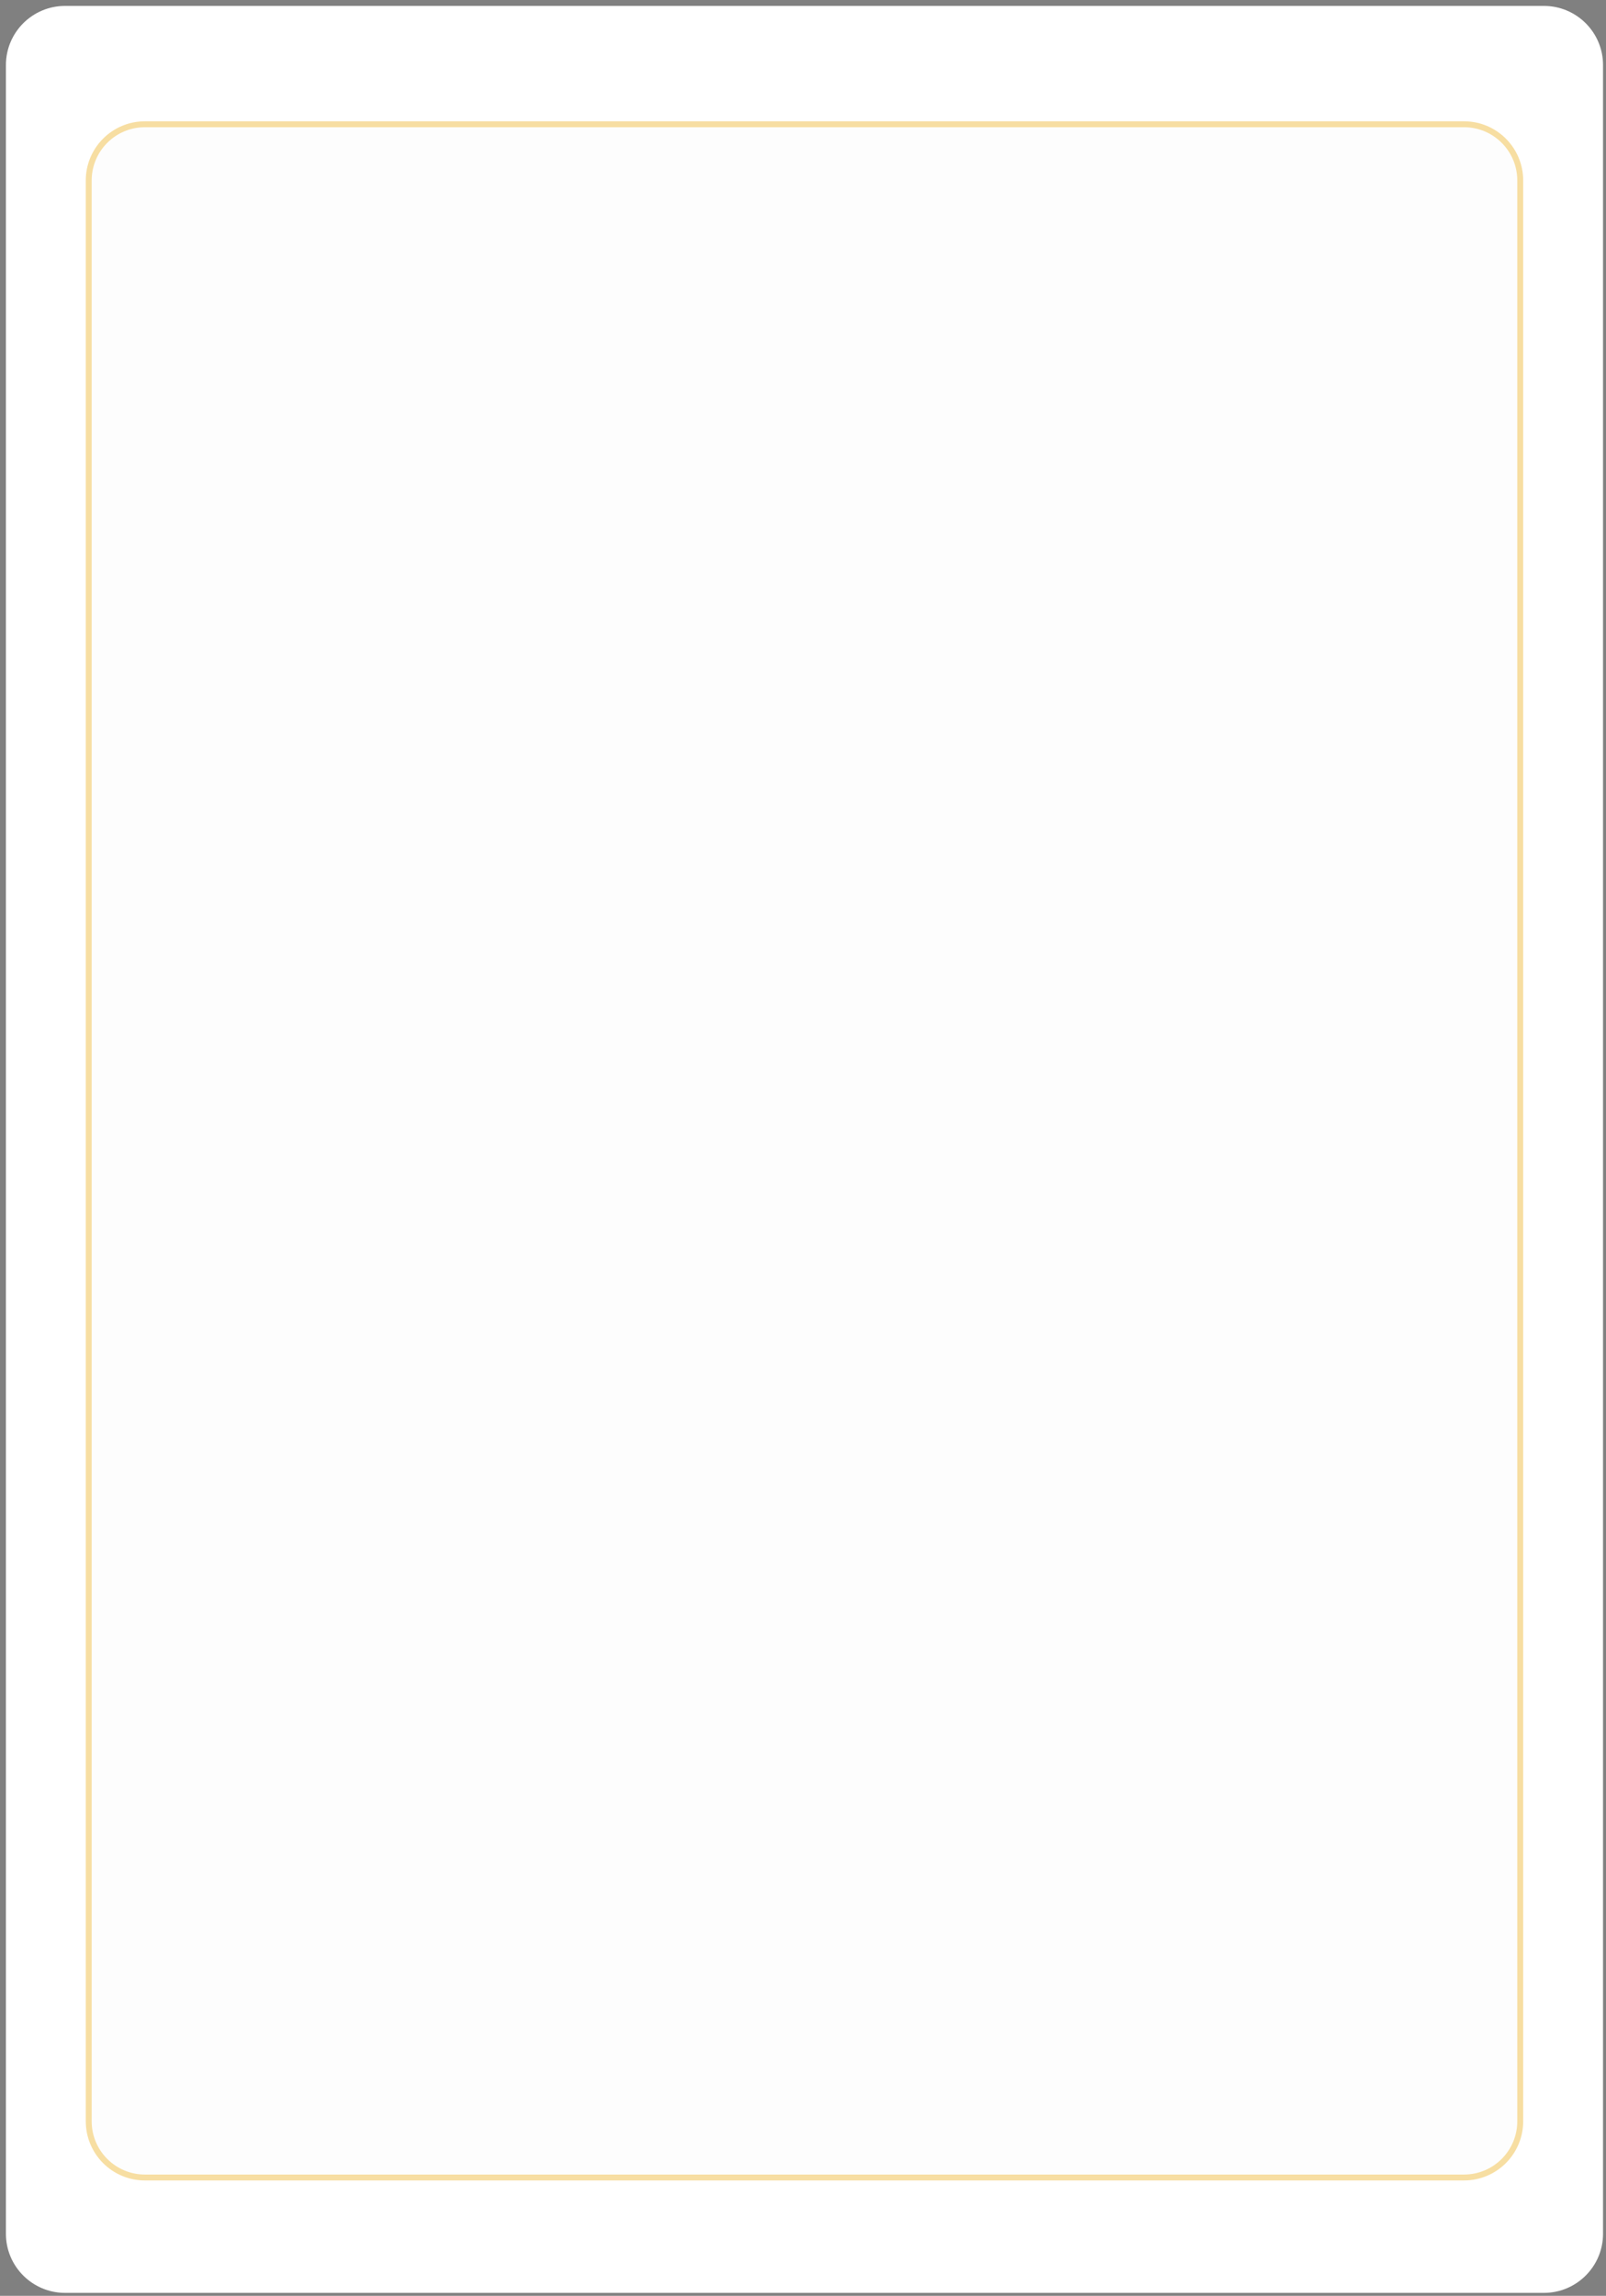 <?xml version="1.0" encoding="UTF-8"?> <svg xmlns="http://www.w3.org/2000/svg" width="543" height="776" viewBox="0 0 543 776" fill="none"><rect x="0" y="0" width="543" height="776" fill="#808080" stroke="none"/> <path fill-rule="evenodd" clip-rule="evenodd" d="M2 22C2 10.954 10.954 2 22 2H522C533.045 2 542 10.954 542 22V755C542 766.045 533.046 775 522 775H22C10.954 775 2 766.045 2 755V22Z" fill="white"></path> <path d="M49 42H495C505.493 42 514 50.506 514 61V717C514 727.493 505.493 736 495 736H49C38.507 736 30 727.493 30 717V61C30 50.506 38.507 42 49 42Z" fill="black" fill-opacity="0.01" stroke="#F7DEA2" stroke-width="2"></path> </svg> 